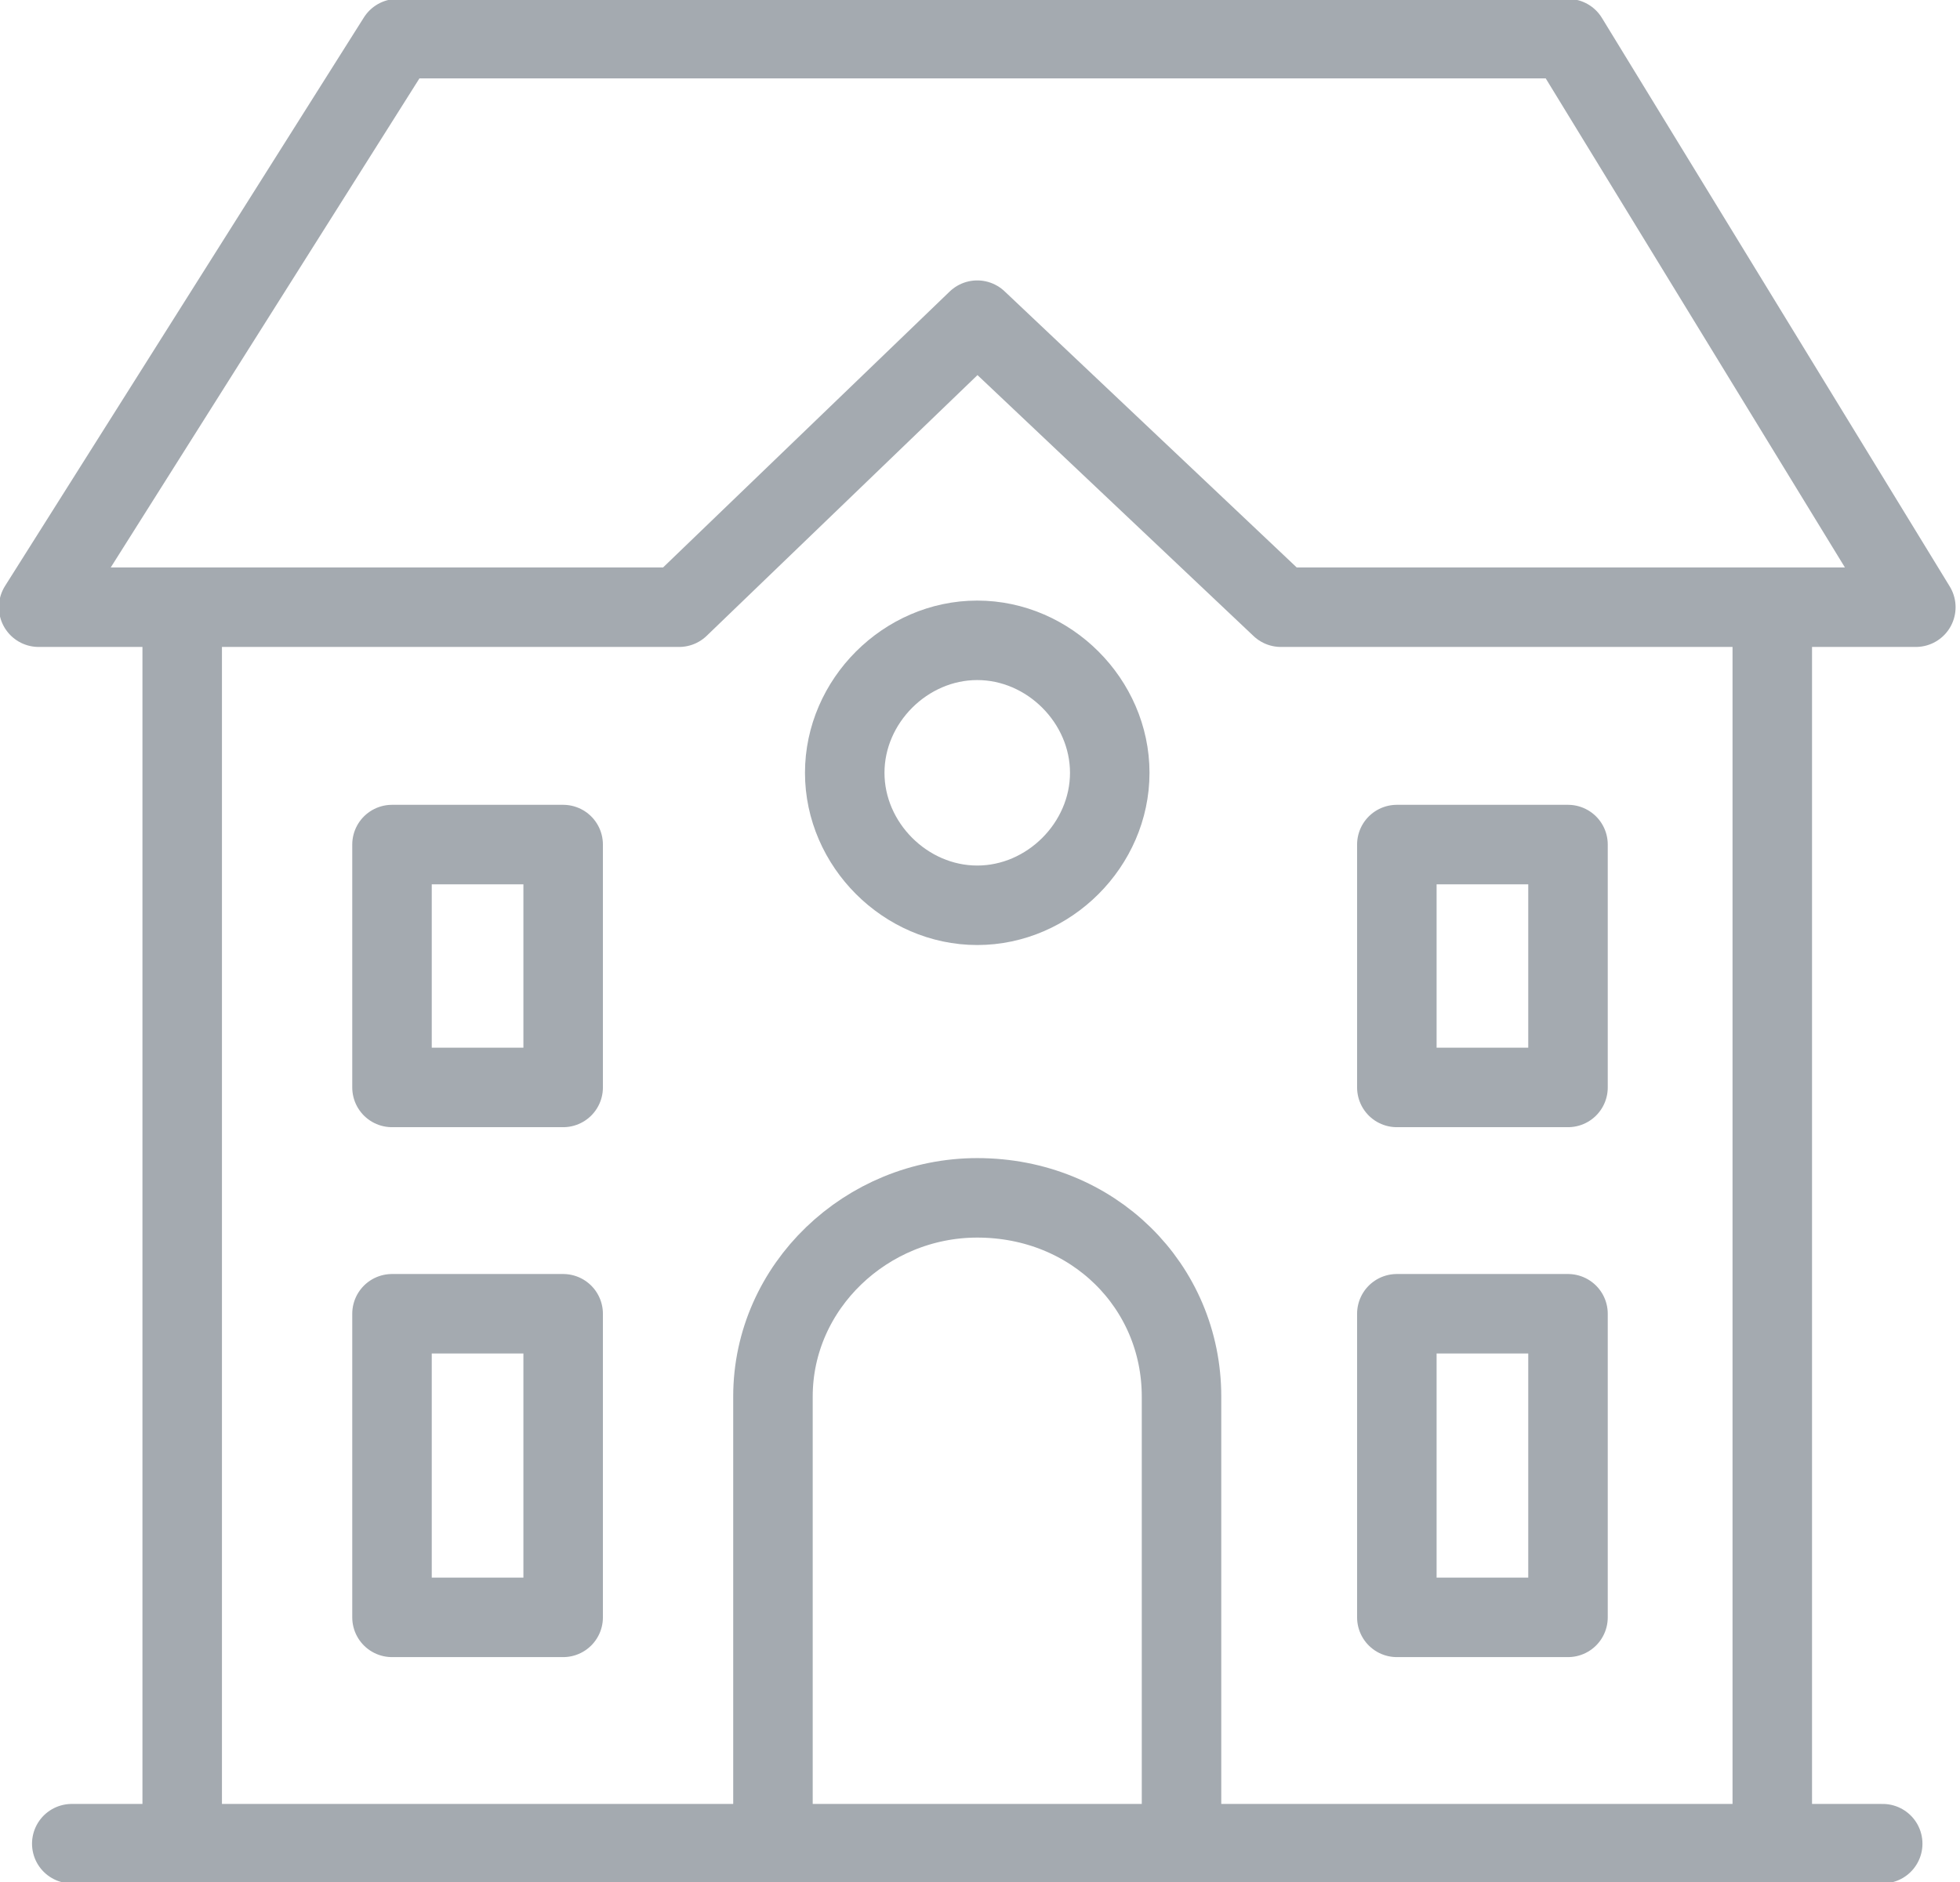 <?xml version="1.0" encoding="utf-8"?>
<!-- Generator: Adobe Illustrator 23.0.2, SVG Export Plug-In . SVG Version: 6.00 Build 0)  -->
<svg version="1.1" id="Laag_1" xmlns="http://www.w3.org/2000/svg" xmlns:xlink="http://www.w3.org/1999/xlink" x="0px" y="0px"
	 viewBox="0 0 35.5 34.1" style="enable-background:new 0 0 35.5 34.1;" xml:space="preserve">
<style type="text/css">
	.st0{fill:none;stroke:#A4AAB0;stroke-width:1.44;stroke-linecap:round;stroke-linejoin:round;stroke-miterlimit:22.926;}
	.st1{fill:none;stroke:#A4AAB0;stroke-width:1.44;stroke-miterlimit:22.926;}
</style>
<path class="st0" d="M32.1,11.2v22.2 M3.3,33.4V11.2 M7.2,0.7h21.2L34.7,11H23.2l-5.5-5.2L12.3,11H0.7L7.2,0.7L7.2,0.7z M14,33.4
	v-8.1c0-2,1.7-3.6,3.7-3.6h0c2.1,0,3.7,1.6,3.7,3.6v8.1 M7.1,15.3h3.1v4.4H7.1V15.3L7.1,15.3z M7.1,23.8h3.1v5.5H7.1V23.8L7.1,23.8z
	 M25.3,23.8h3.1v5.5h-3.1V23.8L25.3,23.8z M25.3,15.3h3.1v4.4h-3.1V15.3L25.3,15.3z"/>
<path class="st1" d="M17.7,11.6c1.3,0,2.4,1.1,2.4,2.4c0,1.3-1.1,2.4-2.4,2.4c-1.3,0-2.4-1.1-2.4-2.4C15.3,12.7,16.4,11.6,17.7,11.6
	L17.7,11.6z"/>
<line class="st0" x1="1.3" y1="33.4" x2="34.1" y2="33.4"/>
</svg>
